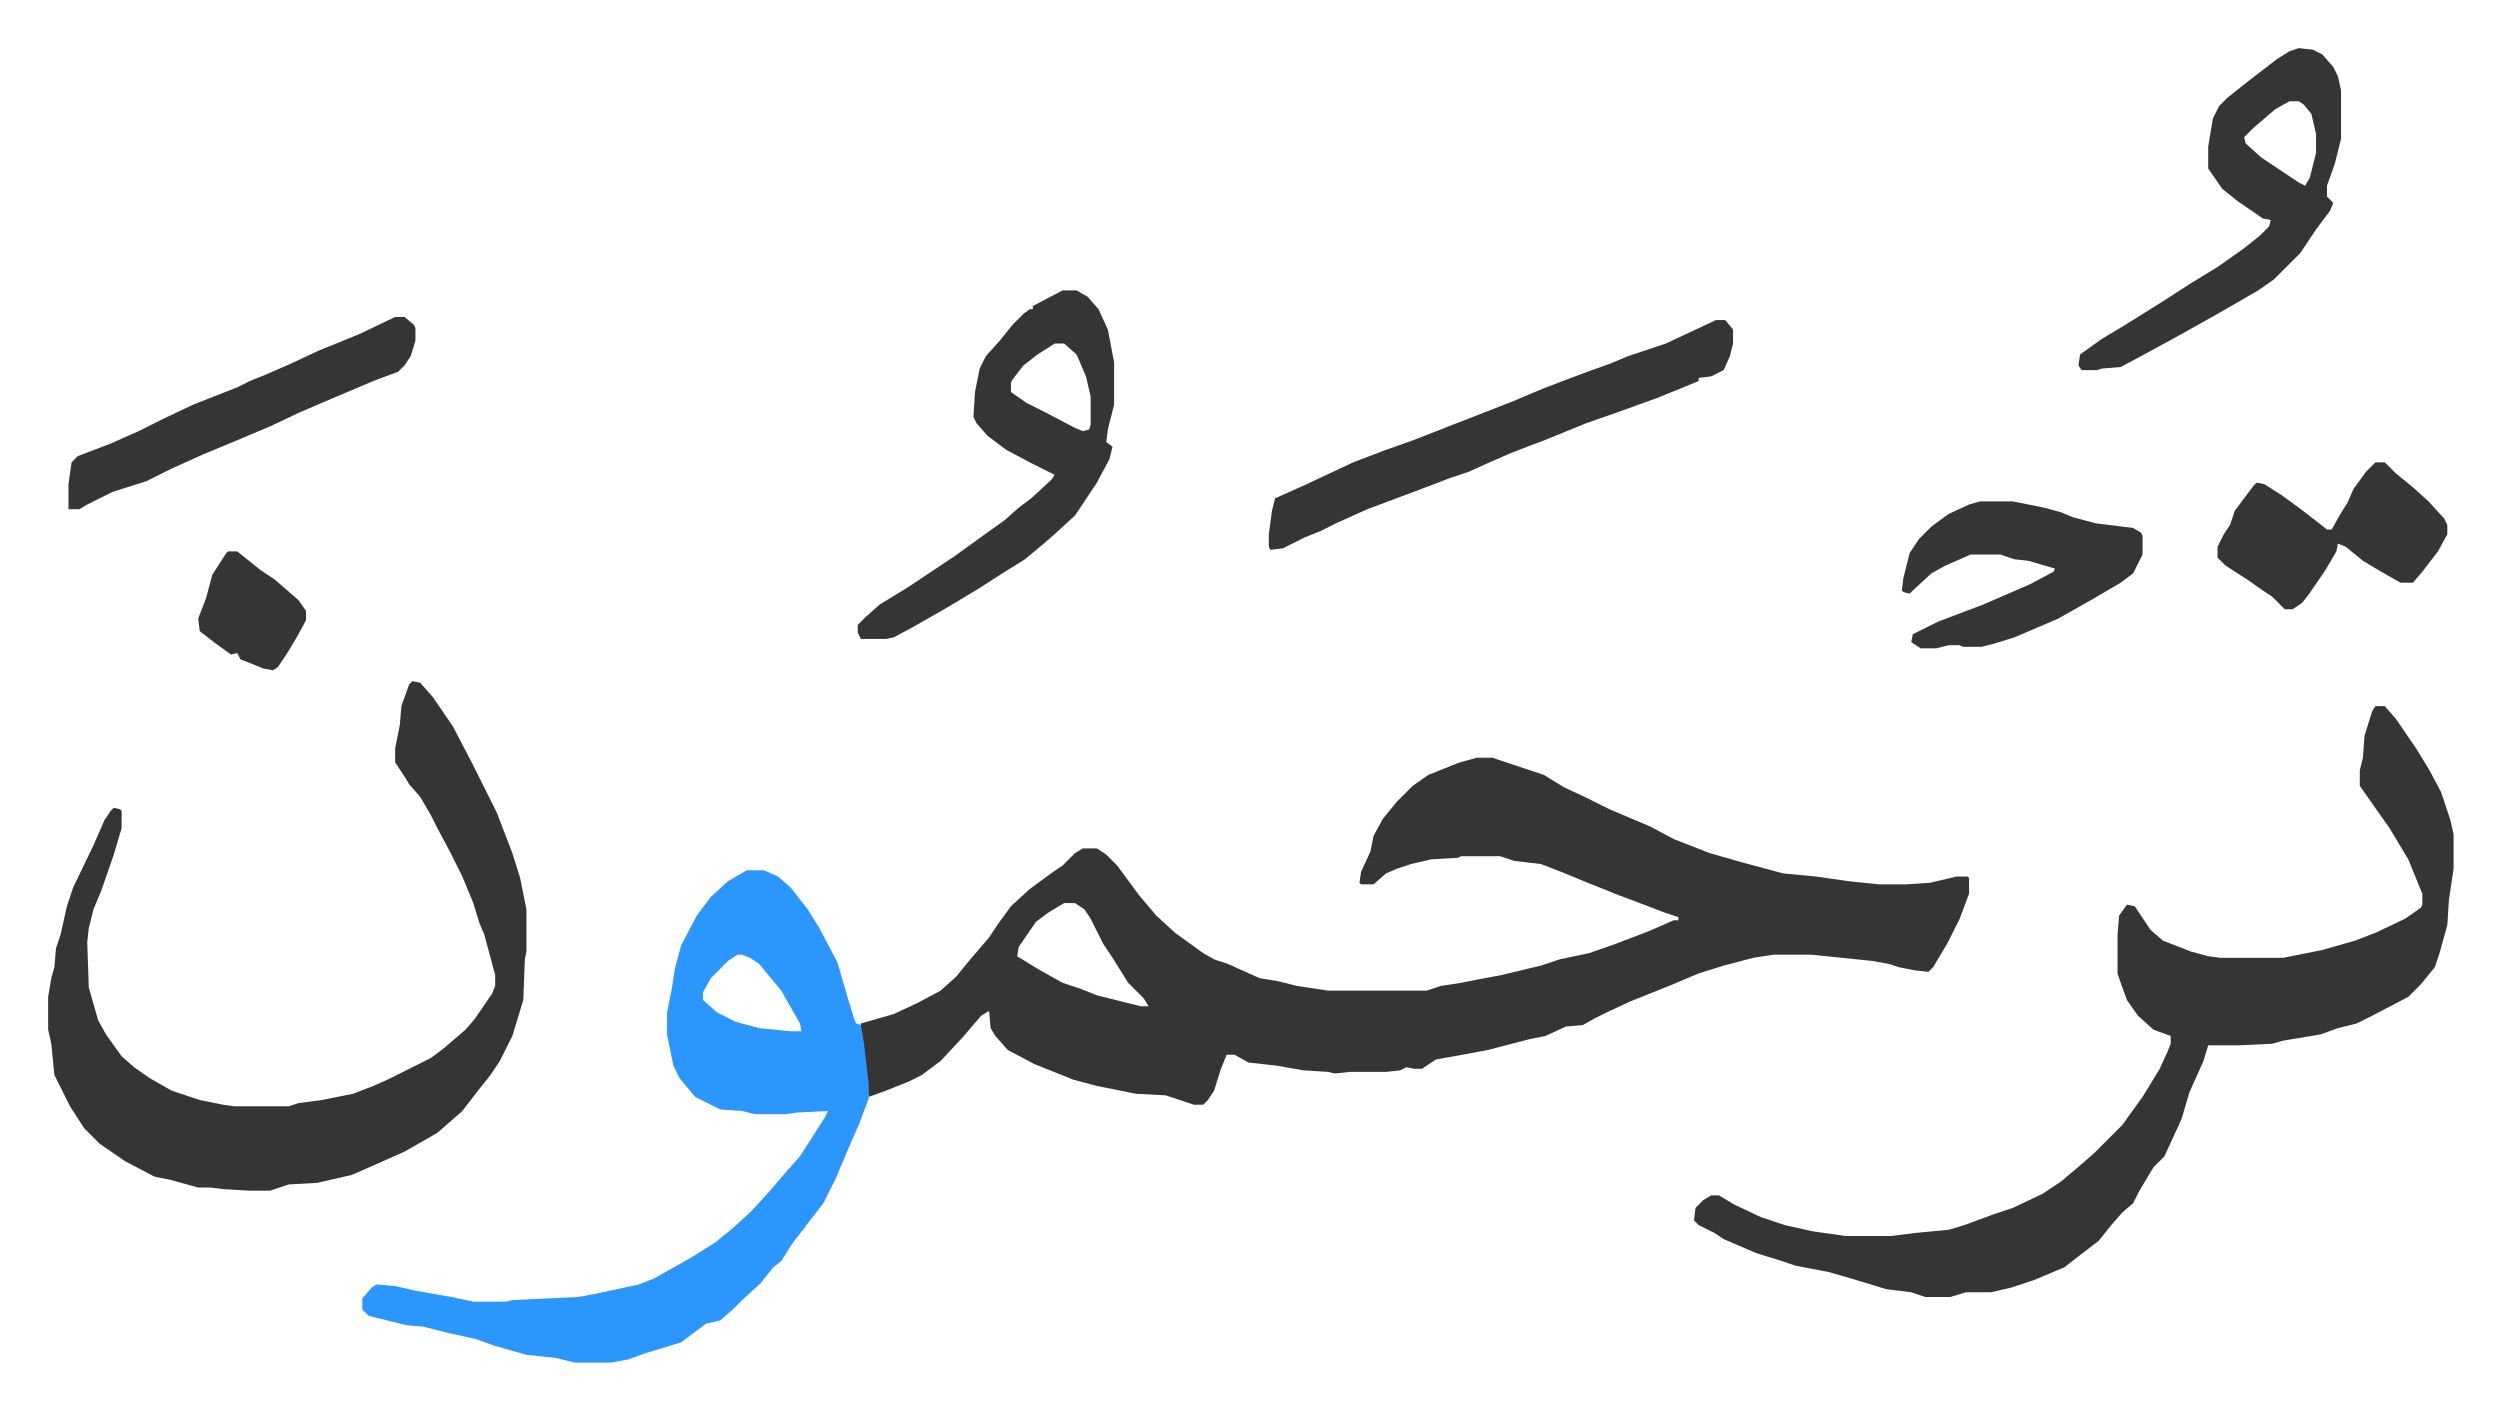 <svg xmlns="http://www.w3.org/2000/svg" viewBox="-30.8 252.2 1599.5 901.5">
    <path fill="#353535" id="rule_normal" d="M914 737h10l33 11 13 8 13 6 16 8 26 11 15 8 23 9 21 6 26 7 21 2 21 3 19 2h18l15-1 17-4h7l1 1v10l-6 16-8 16-9 15-3 3-9-1-10-2-6-2-11-2-39-4h-24l-13 2-19 5-16 5-19 8-25 10-15 7-8 4-7 4-11 1-13 6-10 2-27 7-16 3-17 3-9 6h-5l-5-1-4 2-9 1h-23l-10 1-4-1-16-1-17-3-18-2-9-5h-5l-4 10-4 13-4 6-3 3h-6l-18-6-19-1-25-5-15-4-25-10-17-9-8-9-3-5-1-11-5 3-12 14-14 15-12 9-8 4-15 6-11 4-4-34-1-5v-8l21-6 15-7 15-8 10-9 9-11 12-14 6-9 8-11 12-11 15-11 6-4 8-8 5-3h9l6 4 7 7 14 19 11 13 12 11 18 13 7 4 9 3 20 9 12 2 12 3 20 3h63l9-3 13-2 10-2 16-3 25-6 12-4 19-4 17-6 21-8 16-7h3v-2l-9-3-13-5-16-6-20-8-17-7-13-5-17-2-9-3h-25l-2 1-17 1-13 3-9 3-7 3-8 7h-8l-1-1 1-7 6-13 2-10 6-11 9-11 10-10 10-7 20-8zm-264 93-10 6-8 6-11 16-1 6 13 8 16 9 12 4 10 4 20 5 8 2h5l-3-5-10-10-10-16-6-9-8-16-4-6-6-4zm839-126h6l7 8 13 19 8 13 8 15 6 18 2 9v22l-3 20-1 16-5 18-3 9-9 11-8 8-23 12-10 5-12 3-11 4-24 4-7 2-22 1h-19l-3 10-9 20-5 17-11 24-7 7-9 15-4 8-7 6-7 8-8 10-13 10-9 7-19 8-15 5-13 3h-16l-10 3h-16l-9-3-16-2-23-7-14-4-21-4-12-4-13-4-21-9-6-4-10-5-3-3 1-8 5-5 5-3h5l10 6 17 8 15 5 18 4 21 3h29l16-2 21-2 10-3 19-7 12-4 19-9 12-8 13-11 8-7 18-18 13-18 11-18 5-11 2-5v-5l-11-4-10-9-7-10-4-11-2-6v-25l1-12 5-7 5 1 10 15 8 7 18 7 11 3 8 1h40l25-5 21-6 13-5 19-9 10-7 1-2v-7l-9-22-12-20-12-17-7-10v-10l2-8 1-14 5-16z"/>
    <path fill="#2c96ff" id="rule_madd_permissible_2_4_6" d="M447 809h11l9 4 8 7 11 14 8 13 11 21 7 24 4 13 1 2 3 1 2 12 3 26v9l-6 16-7 16-8 19-8 16-10 13-10 13-7 11-5 4-8 10-13 12-5 5-8 7-9 2-16 12-13 4-10 3-11 4-11 2h-23l-12-3-19-2-21-6-11-4-18-4-16-4-11-1-12-3-12-3-4-4v-7l6-7 3-2 12 1 13 3 23 4 14 3h21l4-1 42-2 11-2 28-6 10-4 23-13 16-10 11-9 12-11 11-12 12-14 8-9 9-14 7-11 2-4-20 1-7 1h-20l-8-2-14-1-16-8-10-12-4-8-4-20v-14l3-15 2-13 4-15 10-19 9-12 11-10zm-6 54-6 4-11 11-5 9v5l9 8 12 6 15 4 20 2h7l-1-5-8-14-4-7-14-17-6-4-5-2z"/>
    <path fill="#353535" id="rule_normal" d="m233 688 5 1 8 9 13 19 12 23 16 32 10 26 5 16 4 20v27l-1 5-1 26-7 23-8 16-6 9-8 10-10 13-8 7-8 7-21 12-27 12-7 3-22 5-18 1-12 4h-13l-17-1-8-1h-8l-18-5-10-2-19-10-16-11-10-10-9-14-10-20-2-20-2-9v-21l2-12 2-7 1-12 3-9 4-18 4-12 13-27 7-16 4-6 2-2 4 1 1 1v11l-5 17-8 23-5 12-3 12-1 9 1 29 6 21 5 9 10 14 8 7 10 7 14 8 18 6 15 3 7 1h35l6-2 15-2 20-4 13-5 9-4 14-7 14-7 8-6 14-12 6-7 11-16 2-5v-7l-7-26-3-7-4-13-7-17-8-16-8-15-4-8-7-12-7-8-3-5-6-9v-9l3-15 1-12 5-14zm416-250h9l7 4 7 8 6 13 4 21v27l-4 16-1 8 4 3-2 8-8 15-14 21-12 11-8 7-12 10-16 10-14 9-20 12-21 12-13 7-5 1h-16l-2-4v-5l5-5 9-8 18-11 15-10 15-10 18-13 14-10 9-8 8-6 13-12 2-3-16-8-15-8-12-9-7-8-2-4 1-16 3-15 4-8 9-10 8-10 7-7 4-3h2v-2zm-5 34-11 7-9 7-7 9-1 2v6l10 7 12 6 19 10 5 2 4-1 1-3v-18l-3-13-6-14-8-7zm796-189 9 1 6 3 7 8 3 6 2 9v31l-4 16-5 14v7l4 4-2 5-9 12-10 15-17 17-10 7-26 15-25 14-22 12-15 8-12 1-3 1h-10l-2-3 1-7 14-10 15-9 24-15 17-11 18-11 17-12 10-8 6-6 1-4-5-1-16-11-10-8-9-13v-14l3-18 4-8 5-5 10-8 9-7 13-10 8-5zm-6 34-9 5-14 12-6 6 1 4 10 9 24 16 4 2 3-5 4-16v-12l-3-13-5-6-3-2zm-367 140h6l5 6v9l-2 8-4 9-8 4-8 1v2l-27 11-25 9-20 7-27 11-8 3-13 5-16 7-11 5-12 4-13 5-24 9-16 6-20 9-10 5-10 4-14 7-8 1-1-2v-8l2-15 2-8 18-8 32-15 21-8 17-6 23-9 41-16 19-8 13-5 16-6 14-5 12-5 24-8zm169 116h21l20 4 11 3 7 3 15 4 24 3 5 3 1 2v12l-6 12-8 6-17 10-23 13-28 12-13 4-8 2h-12l-2-1h-7l-8 2h-10l-6-4 1-5 16-8 29-11 30-13 15-8 1-2-17-5-9-1-9-3h-19l-16 7-9 5-12 11-2 2-4-1-1-1 1-8 4-16 6-9 8-8 11-8 13-6zM222 455h6l6 5 1 2v8l-3 10-4 6-4 4-16 6-26 11-21 9-19 9-19 8-24 10-20 9-16 8-22 7-16 8-5 3h-7v-16l2-14 4-4 21-8 18-8 16-8 19-9 28-11 8-4 10-4 16-7 17-8 27-11zm1267 93h6l7 7 11 9 10 9 10 11 2 4v6l-6 11-10 13-6 7h-8l-14-8-10-6-11-9-5-2-1 5-7 12-11 16-4 5-6 4h-5l-8-8-6-4-10-7-14-9-5-5v-7l4-8 4-6 3-9 6-8 6-8 2-2 5 1 11 7 11 8 13 10 5 4h3l5-9 5-8 4-9 8-11zM115 605h6l15 12 9 6 15 13 5 7v6l-6 11-6 10-6 9-3 2-6-1-15-6-2-4-4 1-11-8-9-7-1-8 5-13 4-15 9-14z"/>
</svg>
